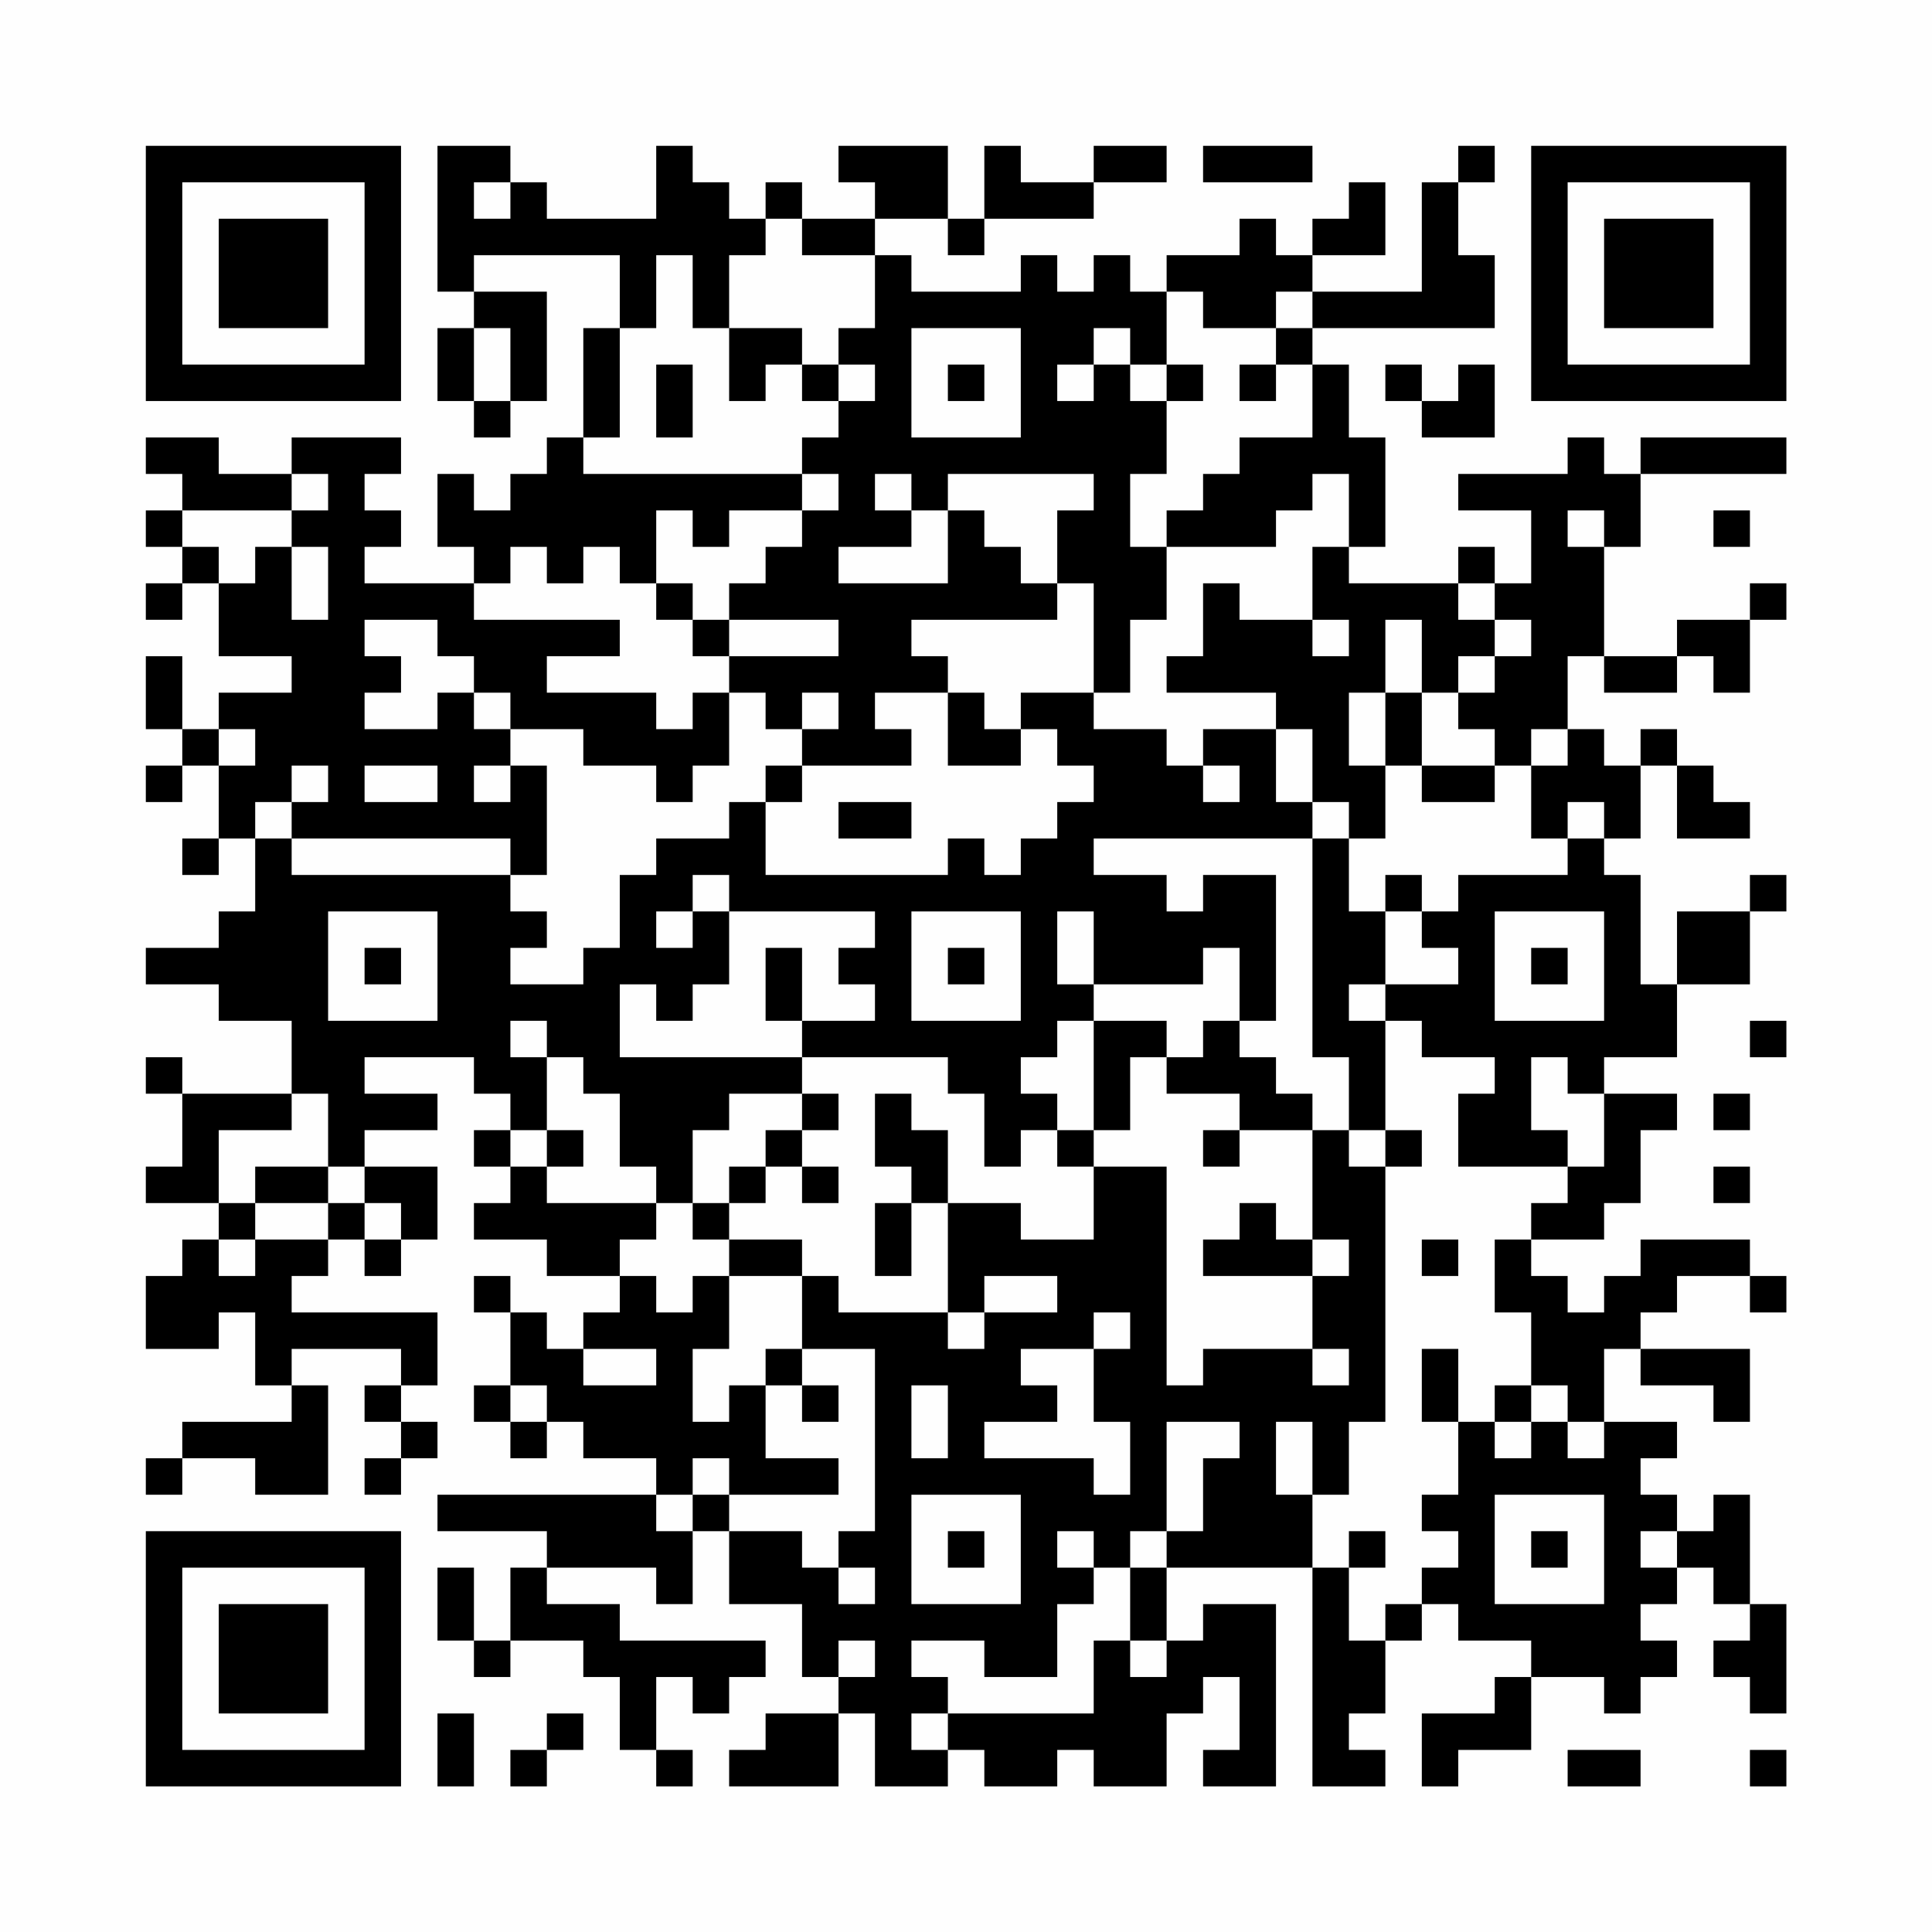 <?xml version="1.0" encoding="UTF-8"?>
<svg xmlns="http://www.w3.org/2000/svg" version="1.1" width="200" height="200" viewBox="0 0 200 200"><rect x="0" y="0" width="200" height="200" fill="#fefefe"/><g transform="scale(3.774)"><g transform="translate(4,4)"><path fill-rule="evenodd" d="M8 0L8 4L9 4L9 5L8 5L8 7L9 7L9 8L10 8L10 7L11 7L11 4L9 4L9 3L13 3L13 5L12 5L12 8L11 8L11 9L10 9L10 10L9 10L9 9L8 9L8 11L9 11L9 12L6 12L6 11L7 11L7 10L6 10L6 9L7 9L7 8L4 8L4 9L2 9L2 8L0 8L0 9L1 9L1 10L0 10L0 11L1 11L1 12L0 12L0 13L1 13L1 12L2 12L2 14L4 14L4 15L2 15L2 16L1 16L1 14L0 14L0 16L1 16L1 17L0 17L0 18L1 18L1 17L2 17L2 19L1 19L1 20L2 20L2 19L3 19L3 21L2 21L2 22L0 22L0 23L2 23L2 24L4 24L4 26L1 26L1 25L0 25L0 26L1 26L1 28L0 28L0 29L2 29L2 30L1 30L1 31L0 31L0 33L2 33L2 32L3 32L3 34L4 34L4 35L1 35L1 36L0 36L0 37L1 37L1 36L3 36L3 37L5 37L5 34L4 34L4 33L7 33L7 34L6 34L6 35L7 35L7 36L6 36L6 37L7 37L7 36L8 36L8 35L7 35L7 34L8 34L8 32L4 32L4 31L5 31L5 30L6 30L6 31L7 31L7 30L8 30L8 28L6 28L6 27L8 27L8 26L6 26L6 25L9 25L9 26L10 26L10 27L9 27L9 28L10 28L10 29L9 29L9 30L11 30L11 31L13 31L13 32L12 32L12 33L11 33L11 32L10 32L10 31L9 31L9 32L10 32L10 34L9 34L9 35L10 35L10 36L11 36L11 35L12 35L12 36L14 36L14 37L8 37L8 38L11 38L11 39L10 39L10 41L9 41L9 39L8 39L8 41L9 41L9 42L10 42L10 41L12 41L12 42L13 42L13 44L14 44L14 45L15 45L15 44L14 44L14 42L15 42L15 43L16 43L16 42L17 42L17 41L13 41L13 40L11 40L11 39L14 39L14 40L15 40L15 38L16 38L16 40L18 40L18 42L19 42L19 43L17 43L17 44L16 44L16 45L19 45L19 43L20 43L20 45L22 45L22 44L23 44L23 45L25 45L25 44L26 44L26 45L28 45L28 43L29 43L29 42L30 42L30 44L29 44L29 45L31 45L31 40L29 40L29 41L28 41L28 39L32 39L32 45L34 45L34 44L33 44L33 43L34 43L34 41L35 41L35 40L36 40L36 41L38 41L38 42L37 42L37 43L35 43L35 45L36 45L36 44L38 44L38 42L40 42L40 43L41 43L41 42L42 42L42 41L41 41L41 40L42 40L42 39L43 39L43 40L44 40L44 41L43 41L43 42L44 42L44 43L45 43L45 40L44 40L44 37L43 37L43 38L42 38L42 37L41 37L41 36L42 36L42 35L40 35L40 33L41 33L41 34L43 34L43 35L44 35L44 33L41 33L41 32L42 32L42 31L44 31L44 32L45 32L45 31L44 31L44 30L41 30L41 31L40 31L40 32L39 32L39 31L38 31L38 30L40 30L40 29L41 29L41 27L42 27L42 26L40 26L40 25L42 25L42 23L44 23L44 21L45 21L45 20L44 20L44 21L42 21L42 23L41 23L41 20L40 20L40 19L41 19L41 17L42 17L42 19L44 19L44 18L43 18L43 17L42 17L42 16L41 16L41 17L40 17L40 16L39 16L39 14L40 14L40 15L42 15L42 14L43 14L43 15L44 15L44 13L45 13L45 12L44 12L44 13L42 13L42 14L40 14L40 11L41 11L41 9L45 9L45 8L41 8L41 9L40 9L40 8L39 8L39 9L36 9L36 10L38 10L38 12L37 12L37 11L36 11L36 12L33 12L33 11L34 11L34 8L33 8L33 6L32 6L32 5L37 5L37 3L36 3L36 1L37 1L37 0L36 0L36 1L35 1L35 4L32 4L32 3L34 3L34 1L33 1L33 2L32 2L32 3L31 3L31 2L30 2L30 3L28 3L28 4L27 4L27 3L26 3L26 4L25 4L25 3L24 3L24 4L21 4L21 3L20 3L20 2L22 2L22 3L23 3L23 2L26 2L26 1L28 1L28 0L26 0L26 1L24 1L24 0L23 0L23 2L22 2L22 0L19 0L19 1L20 1L20 2L18 2L18 1L17 1L17 2L16 2L16 1L15 1L15 0L14 0L14 2L11 2L11 1L10 1L10 0ZM29 0L29 1L32 1L32 0ZM9 1L9 2L10 2L10 1ZM17 2L17 3L16 3L16 5L15 5L15 3L14 3L14 5L13 5L13 8L12 8L12 9L18 9L18 10L16 10L16 11L15 11L15 10L14 10L14 12L13 12L13 11L12 11L12 12L11 12L11 11L10 11L10 12L9 12L9 13L13 13L13 14L11 14L11 15L14 15L14 16L15 16L15 15L16 15L16 17L15 17L15 18L14 18L14 17L12 17L12 16L10 16L10 15L9 15L9 14L8 14L8 13L6 13L6 14L7 14L7 15L6 15L6 16L8 16L8 15L9 15L9 16L10 16L10 17L9 17L9 18L10 18L10 17L11 17L11 20L10 20L10 19L4 19L4 18L5 18L5 17L4 17L4 18L3 18L3 19L4 19L4 20L10 20L10 21L11 21L11 22L10 22L10 23L12 23L12 22L13 22L13 20L14 20L14 19L16 19L16 18L17 18L17 20L22 20L22 19L23 19L23 20L24 20L24 19L25 19L25 18L26 18L26 17L25 17L25 16L24 16L24 15L26 15L26 16L28 16L28 17L29 17L29 18L30 18L30 17L29 17L29 16L31 16L31 18L32 18L32 19L26 19L26 20L28 20L28 21L29 21L29 20L31 20L31 24L30 24L30 22L29 22L29 23L26 23L26 21L25 21L25 23L26 23L26 24L25 24L25 25L24 25L24 26L25 26L25 27L24 27L24 28L23 28L23 26L22 26L22 25L18 25L18 24L20 24L20 23L19 23L19 22L20 22L20 21L16 21L16 20L15 20L15 21L14 21L14 22L15 22L15 21L16 21L16 23L15 23L15 24L14 24L14 23L13 23L13 25L18 25L18 26L16 26L16 27L15 27L15 29L14 29L14 28L13 28L13 26L12 26L12 25L11 25L11 24L10 24L10 25L11 25L11 27L10 27L10 28L11 28L11 29L14 29L14 30L13 30L13 31L14 31L14 32L15 32L15 31L16 31L16 33L15 33L15 35L16 35L16 34L17 34L17 36L19 36L19 37L16 37L16 36L15 36L15 37L14 37L14 38L15 38L15 37L16 37L16 38L18 38L18 39L19 39L19 40L20 40L20 39L19 39L19 38L20 38L20 33L18 33L18 31L19 31L19 32L22 32L22 33L23 33L23 32L25 32L25 31L23 31L23 32L22 32L22 29L24 29L24 30L26 30L26 28L28 28L28 34L29 34L29 33L32 33L32 34L33 34L33 33L32 33L32 31L33 31L33 30L32 30L32 27L33 27L33 28L34 28L34 35L33 35L33 37L32 37L32 35L31 35L31 37L32 37L32 39L33 39L33 41L34 41L34 40L35 40L35 39L36 39L36 38L35 38L35 37L36 37L36 35L37 35L37 36L38 36L38 35L39 35L39 36L40 36L40 35L39 35L39 34L38 34L38 32L37 32L37 30L38 30L38 29L39 29L39 28L40 28L40 26L39 26L39 25L38 25L38 27L39 27L39 28L36 28L36 26L37 26L37 25L35 25L35 24L34 24L34 23L36 23L36 22L35 22L35 21L36 21L36 20L39 20L39 19L40 19L40 18L39 18L39 19L38 19L38 17L39 17L39 16L38 16L38 17L37 17L37 16L36 16L36 15L37 15L37 14L38 14L38 13L37 13L37 12L36 12L36 13L37 13L37 14L36 14L36 15L35 15L35 13L34 13L34 15L33 15L33 17L34 17L34 19L33 19L33 18L32 18L32 16L31 16L31 15L28 15L28 14L29 14L29 12L30 12L30 13L32 13L32 14L33 14L33 13L32 13L32 11L33 11L33 9L32 9L32 10L31 10L31 11L28 11L28 10L29 10L29 9L30 9L30 8L32 8L32 6L31 6L31 5L32 5L32 4L31 4L31 5L29 5L29 4L28 4L28 6L27 6L27 5L26 5L26 6L25 6L25 7L26 7L26 6L27 6L27 7L28 7L28 9L27 9L27 11L28 11L28 13L27 13L27 15L26 15L26 12L25 12L25 10L26 10L26 9L22 9L22 10L21 10L21 9L20 9L20 10L21 10L21 11L19 11L19 12L22 12L22 10L23 10L23 11L24 11L24 12L25 12L25 13L21 13L21 14L22 14L22 15L20 15L20 16L21 16L21 17L18 17L18 16L19 16L19 15L18 15L18 16L17 16L17 15L16 15L16 14L19 14L19 13L16 13L16 12L17 12L17 11L18 11L18 10L19 10L19 9L18 9L18 8L19 8L19 7L20 7L20 6L19 6L19 5L20 5L20 3L18 3L18 2ZM9 5L9 7L10 7L10 5ZM16 5L16 7L17 7L17 6L18 6L18 7L19 7L19 6L18 6L18 5ZM21 5L21 8L24 8L24 5ZM14 6L14 8L15 8L15 6ZM22 6L22 7L23 7L23 6ZM28 6L28 7L29 7L29 6ZM30 6L30 7L31 7L31 6ZM34 6L34 7L35 7L35 8L37 8L37 6L36 6L36 7L35 7L35 6ZM4 9L4 10L1 10L1 11L2 11L2 12L3 12L3 11L4 11L4 13L5 13L5 11L4 11L4 10L5 10L5 9ZM39 10L39 11L40 11L40 10ZM43 10L43 11L44 11L44 10ZM14 12L14 13L15 13L15 14L16 14L16 13L15 13L15 12ZM22 15L22 17L24 17L24 16L23 16L23 15ZM34 15L34 17L35 17L35 18L37 18L37 17L35 17L35 15ZM2 16L2 17L3 17L3 16ZM6 17L6 18L8 18L8 17ZM17 17L17 18L18 18L18 17ZM19 18L19 19L21 19L21 18ZM32 19L32 25L33 25L33 27L34 27L34 28L35 28L35 27L34 27L34 24L33 24L33 23L34 23L34 21L35 21L35 20L34 20L34 21L33 21L33 19ZM5 21L5 24L8 24L8 21ZM21 21L21 24L24 24L24 21ZM37 21L37 24L40 24L40 21ZM6 22L6 23L7 23L7 22ZM17 22L17 24L18 24L18 22ZM22 22L22 23L23 23L23 22ZM38 22L38 23L39 23L39 22ZM26 24L26 27L25 27L25 28L26 28L26 27L27 27L27 25L28 25L28 26L30 26L30 27L29 27L29 28L30 28L30 27L32 27L32 26L31 26L31 25L30 25L30 24L29 24L29 25L28 25L28 24ZM44 24L44 25L45 25L45 24ZM4 26L4 27L2 27L2 29L3 29L3 30L2 30L2 31L3 31L3 30L5 30L5 29L6 29L6 30L7 30L7 29L6 29L6 28L5 28L5 26ZM18 26L18 27L17 27L17 28L16 28L16 29L15 29L15 30L16 30L16 31L18 31L18 30L16 30L16 29L17 29L17 28L18 28L18 29L19 29L19 28L18 28L18 27L19 27L19 26ZM20 26L20 28L21 28L21 29L20 29L20 31L21 31L21 29L22 29L22 27L21 27L21 26ZM43 26L43 27L44 27L44 26ZM11 27L11 28L12 28L12 27ZM3 28L3 29L5 29L5 28ZM43 28L43 29L44 29L44 28ZM30 29L30 30L29 30L29 31L32 31L32 30L31 30L31 29ZM35 30L35 31L36 31L36 30ZM26 32L26 33L24 33L24 34L25 34L25 35L23 35L23 36L26 36L26 37L27 37L27 35L26 35L26 33L27 33L27 32ZM12 33L12 34L14 34L14 33ZM17 33L17 34L18 34L18 35L19 35L19 34L18 34L18 33ZM35 33L35 35L36 35L36 33ZM10 34L10 35L11 35L11 34ZM21 34L21 36L22 36L22 34ZM37 34L37 35L38 35L38 34ZM28 35L28 38L27 38L27 39L26 39L26 38L25 38L25 39L26 39L26 40L25 40L25 42L23 42L23 41L21 41L21 42L22 42L22 43L21 43L21 44L22 44L22 43L26 43L26 41L27 41L27 42L28 42L28 41L27 41L27 39L28 39L28 38L29 38L29 36L30 36L30 35ZM21 37L21 40L24 40L24 37ZM37 37L37 40L40 40L40 37ZM22 38L22 39L23 39L23 38ZM33 38L33 39L34 39L34 38ZM38 38L38 39L39 39L39 38ZM41 38L41 39L42 39L42 38ZM19 41L19 42L20 42L20 41ZM8 43L8 45L9 45L9 43ZM11 43L11 44L10 44L10 45L11 45L11 44L12 44L12 43ZM39 44L39 45L41 45L41 44ZM44 44L44 45L45 45L45 44ZM0 0L0 7L7 7L7 0ZM1 1L1 6L6 6L6 1ZM2 2L2 5L5 5L5 2ZM38 0L38 7L45 7L45 0ZM39 1L39 6L44 6L44 1ZM40 2L40 5L43 5L43 2ZM0 38L0 45L7 45L7 38ZM1 39L1 44L6 44L6 39ZM2 40L2 43L5 43L5 40Z" fill="#000000"/></g></g></svg>
